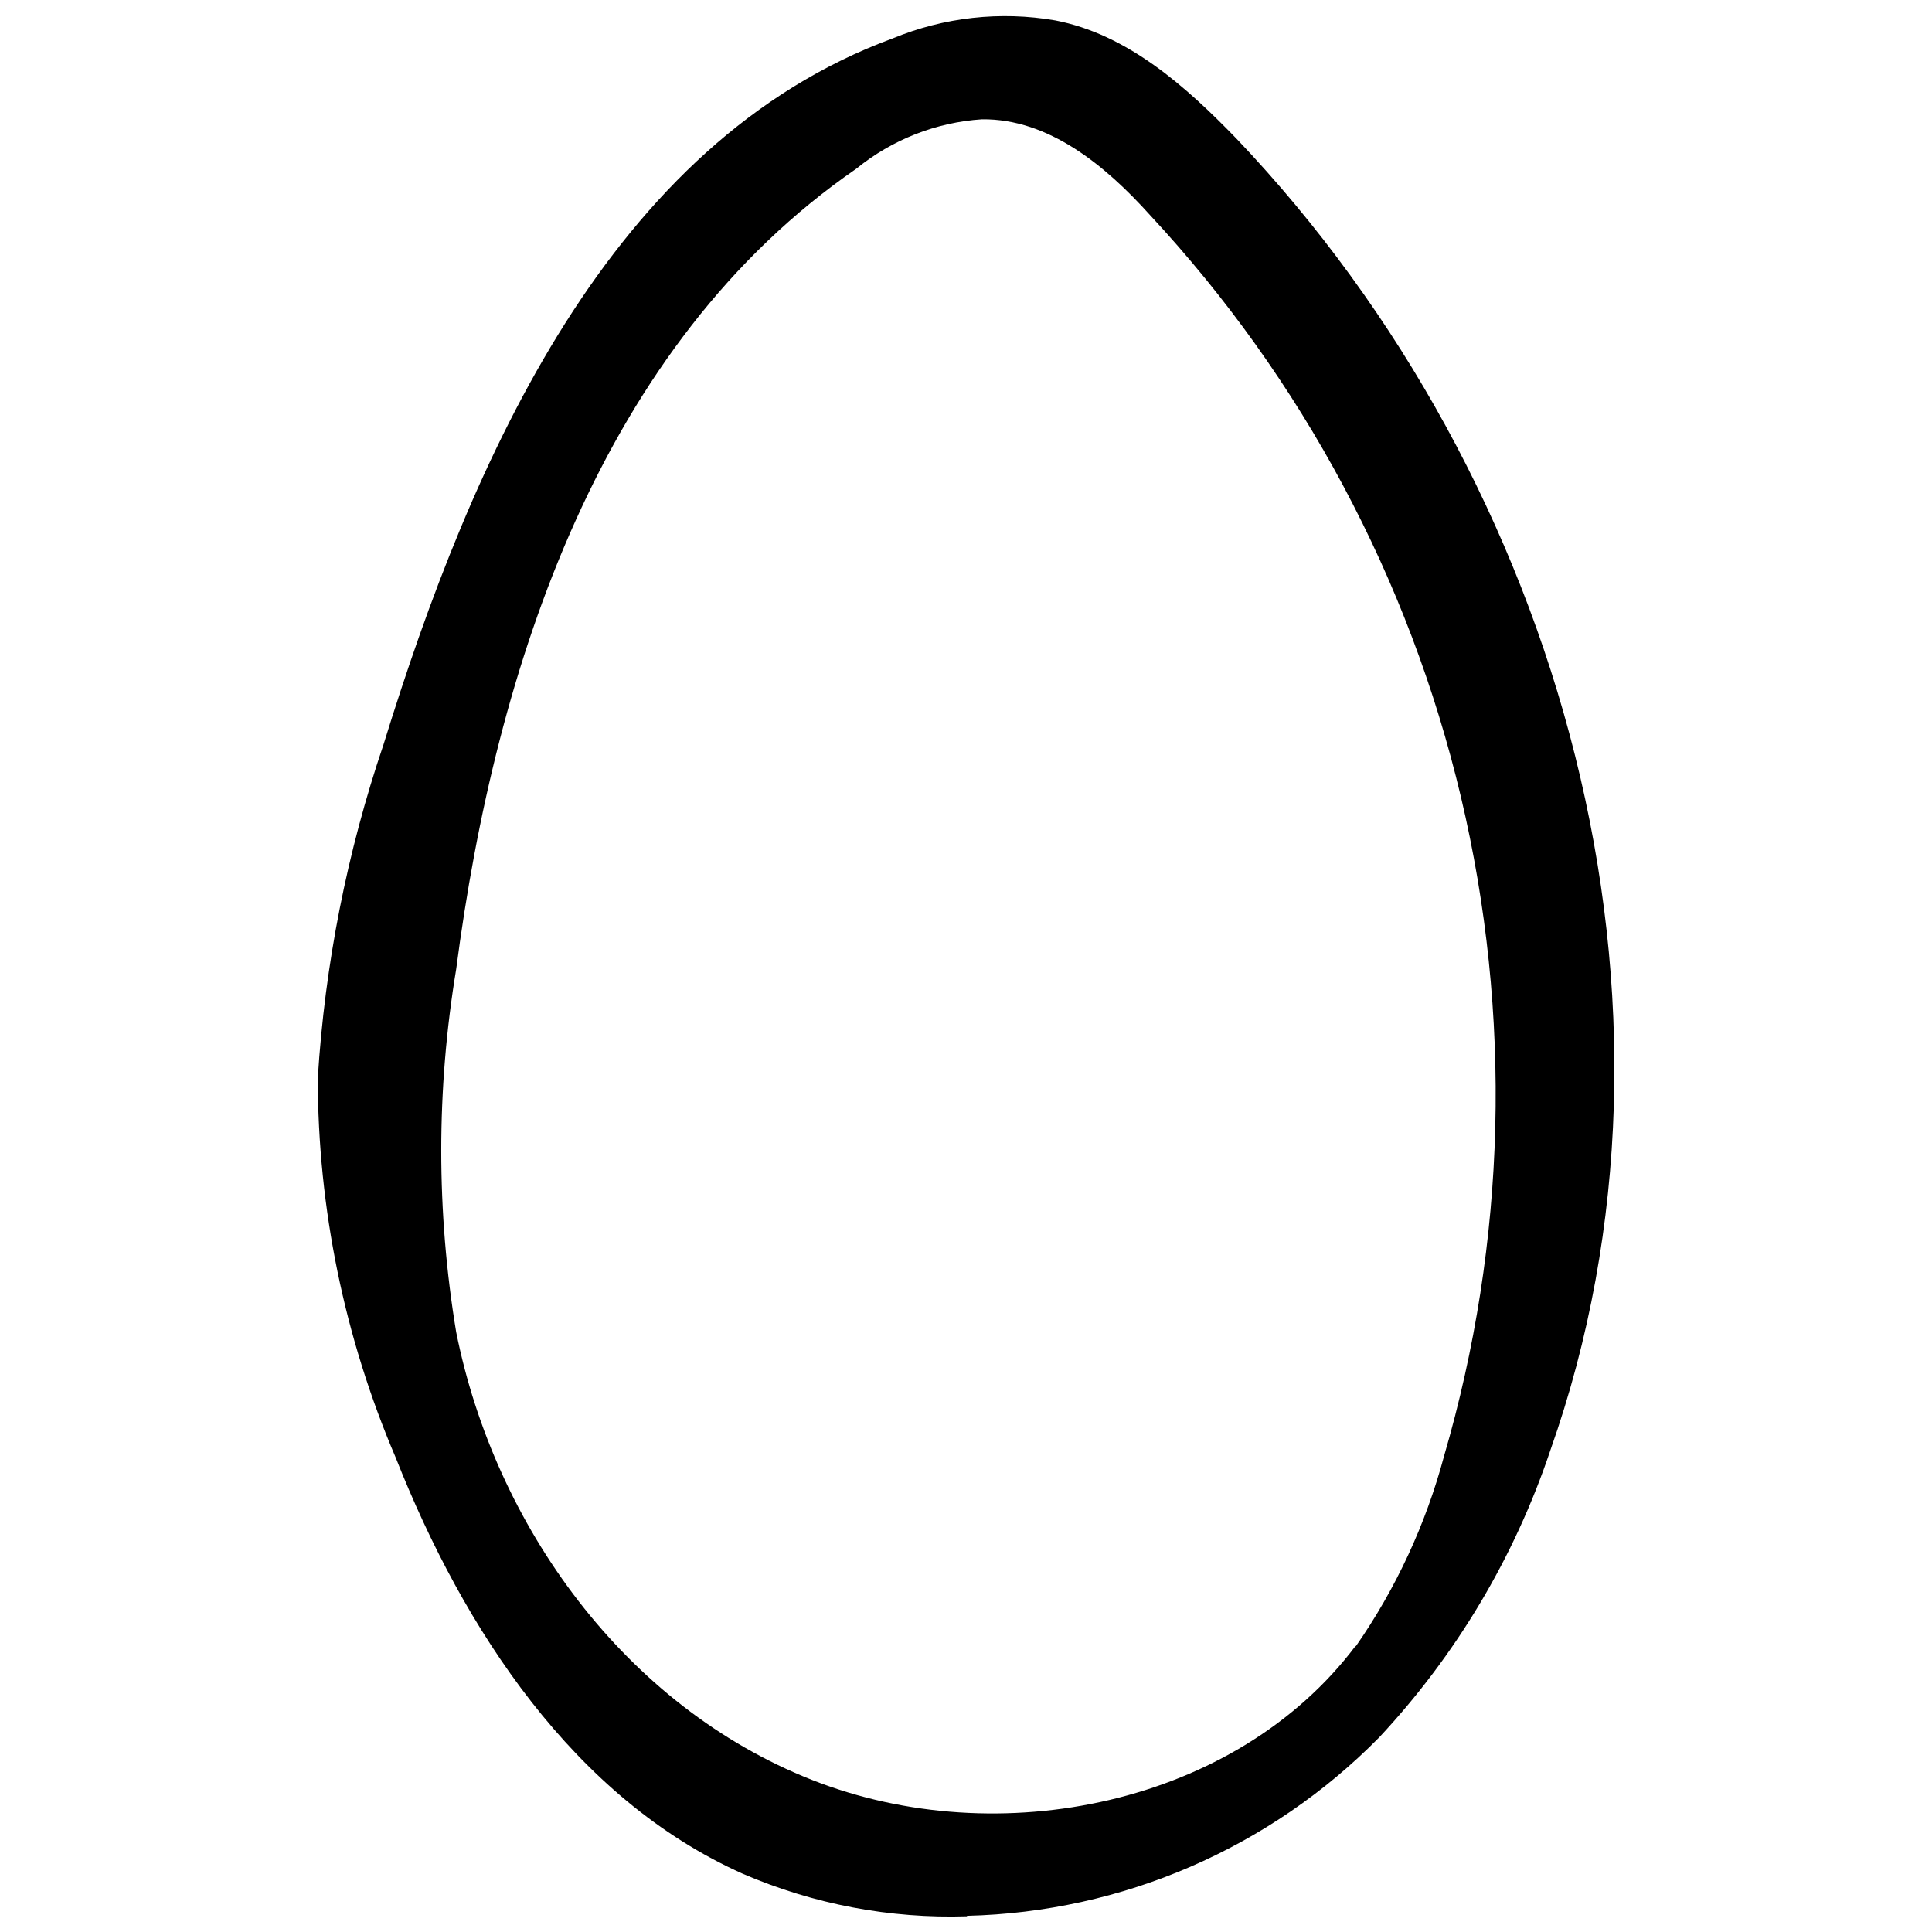 <?xml version="1.0" encoding="UTF-8"?>
<!-- Uploaded to: ICON Repo, www.svgrepo.com, Generator: ICON Repo Mixer Tools -->
<svg width="800px" height="800px" version="1.1" viewBox="144 144 512 512" xmlns="http://www.w3.org/2000/svg">
 <defs>
  <clipPath id="a">
   <path d="m228 148.09h344v503.81h-344z"/>
  </clipPath>
 </defs>
 <g clip-path="url(#a)">
  <path d="m400.26 651.84c-20.387 0.66-40.668-3.188-59.398-11.262-44.73-19.977-74.004-64.77-92.016-110.35-13.582-31.773-20.598-65.969-20.629-100.52 1.879-30.109 7.738-59.84 17.422-88.41 23.445-75.902 60.055-159.54 134.91-187.11 13.625-5.629 28.566-7.289 43.094-4.781 19.121 3.668 34.578 17.422 48.133 31.438 86.445 90.898 124.95 229.21 83.039 347.62h0.004c-9.508 28.27-24.961 54.172-45.32 75.965-28.895 29.344-68.066 46.301-109.23 47.285m103.01-71.383c10.645-15.312 18.555-32.352 23.383-50.363 16.605-56.895 18.152-117.13 4.492-174.8-13.66-57.676-42.062-110.81-82.426-154.21-11.789-13.098-26.852-25.539-44.469-25.344v-0.004c-12.199 0.805-23.848 5.383-33.332 13.098-67.586 46.566-95.551 131.64-106.03 212.12-5.281 31.852-5.281 64.355 0 96.203 10.281 51.41 44.793 99.152 94.305 118.67s112.38 6.551 144.08-35.562"/>
 </g>
</svg>